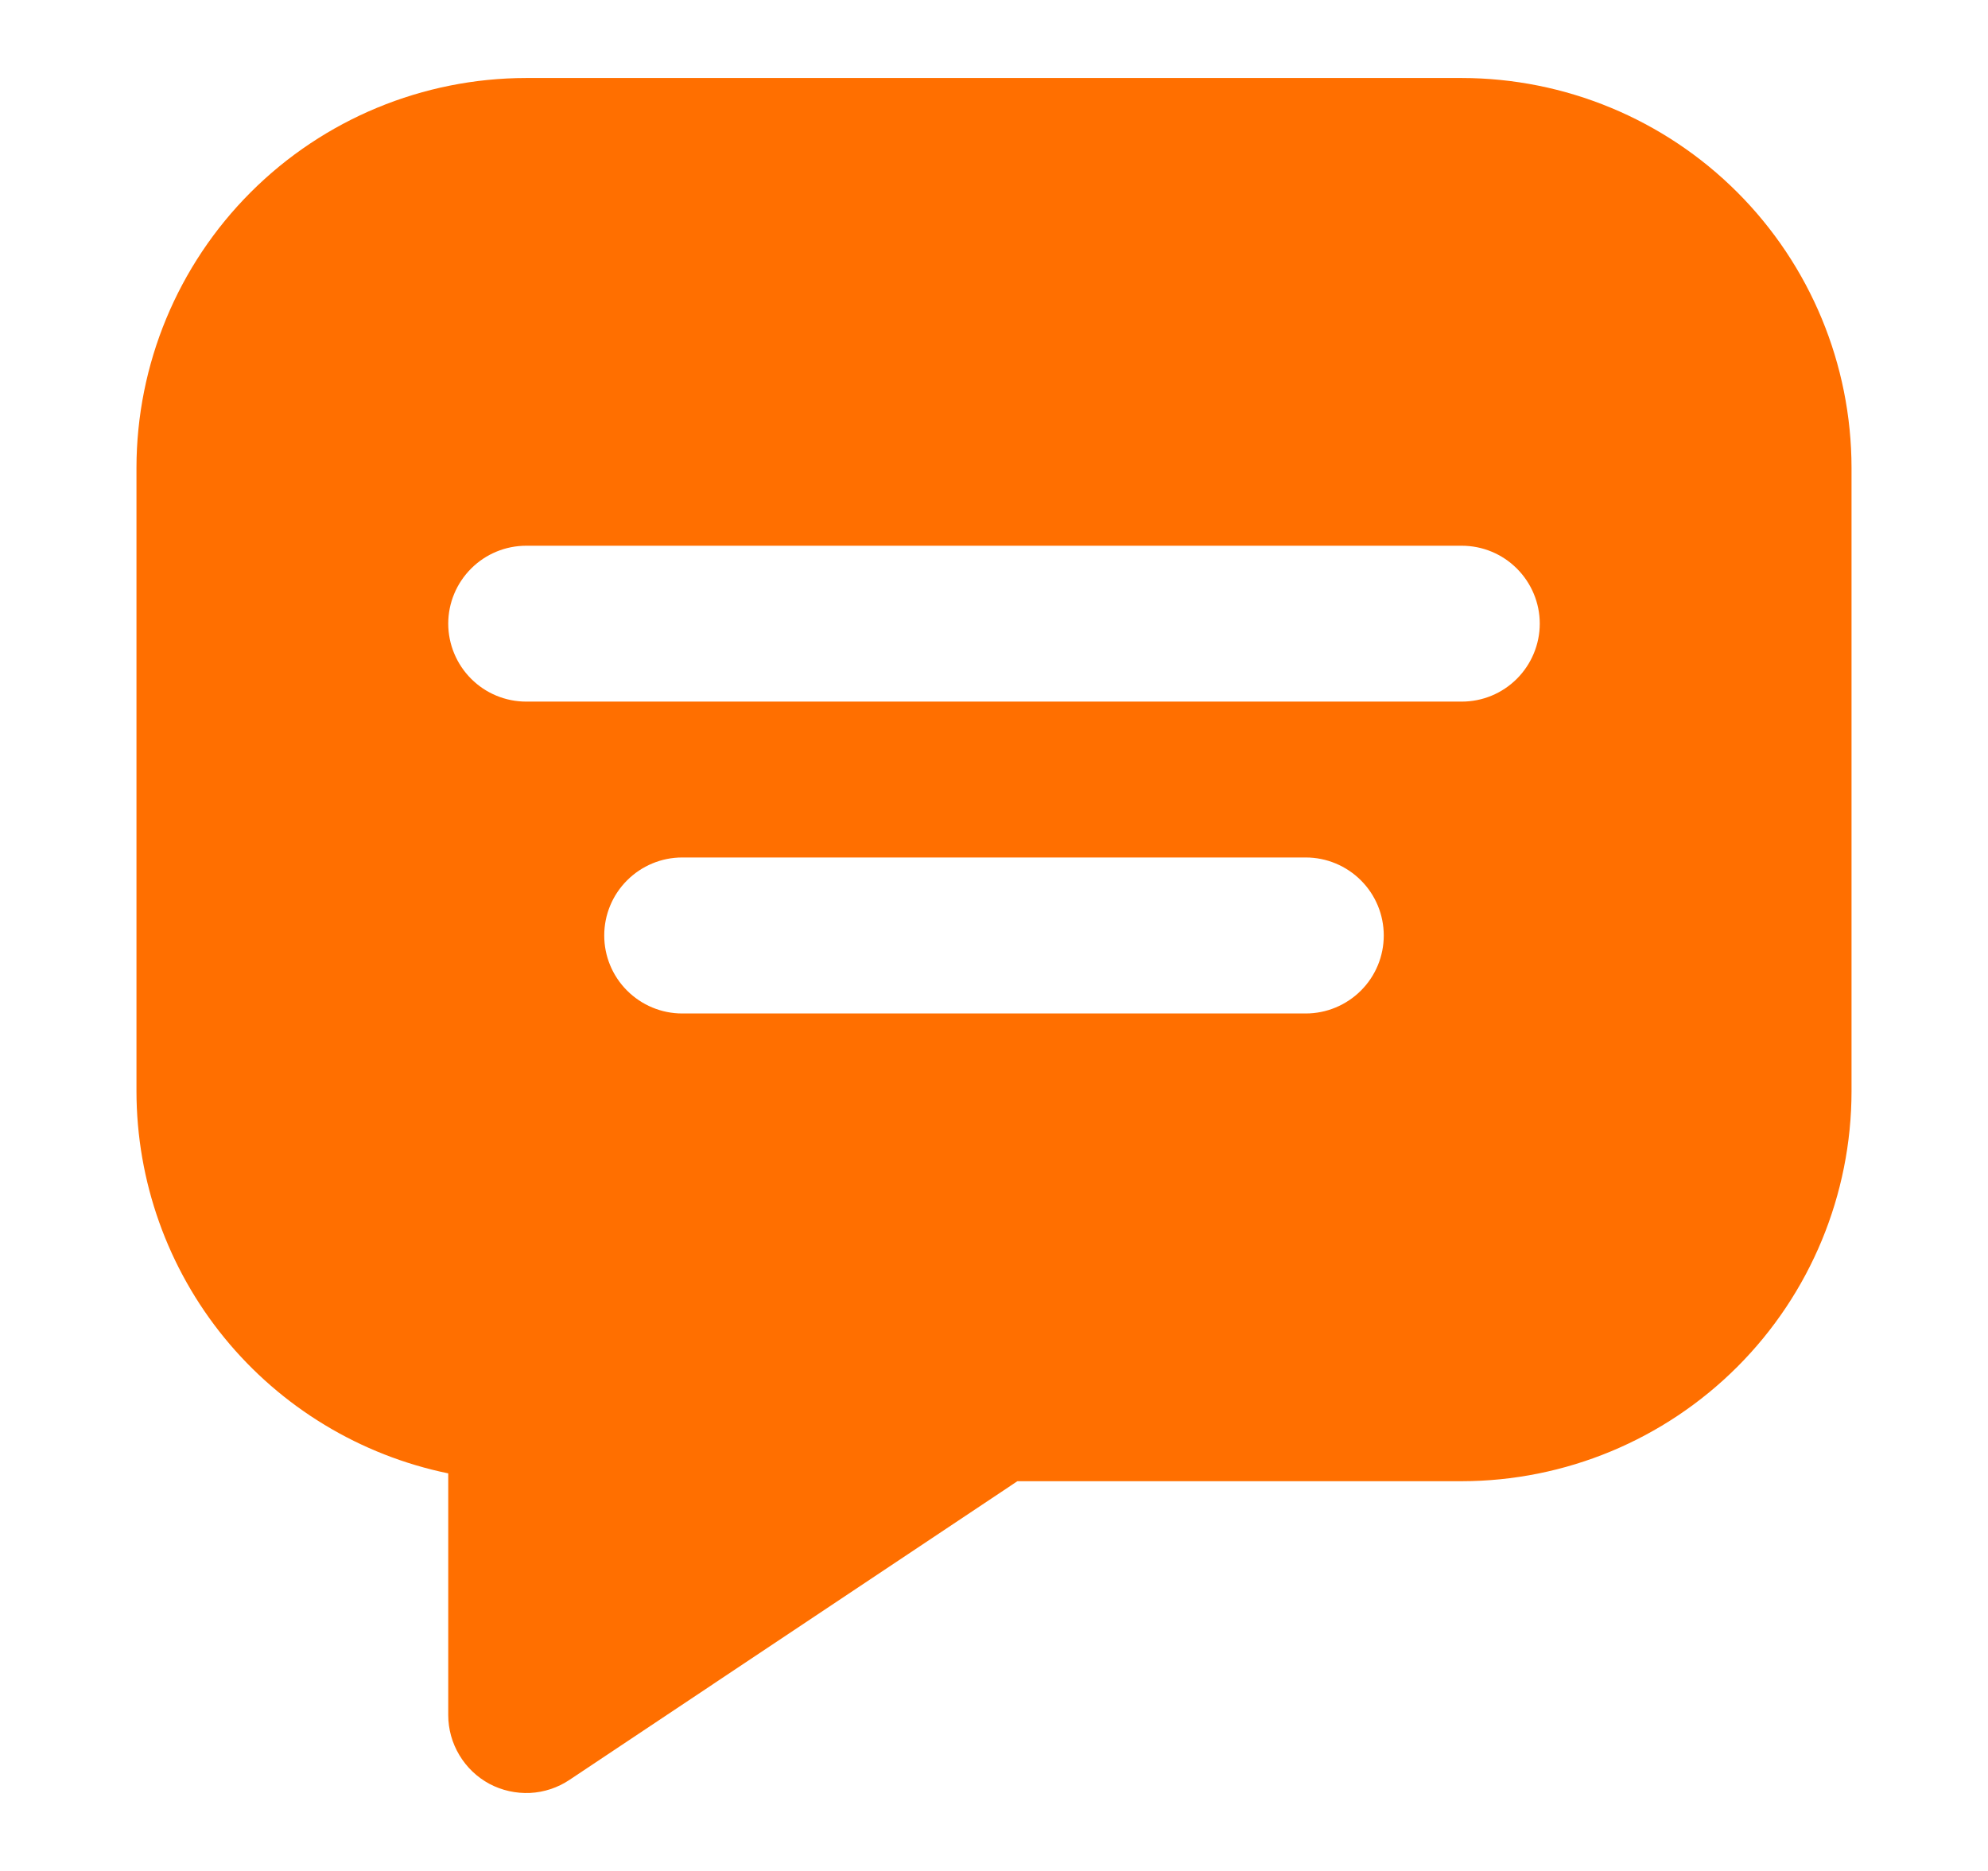 <svg width="17" height="16" viewBox="0 0 17 16" fill="none" xmlns="http://www.w3.org/2000/svg">
<path d="M12.5 0.667H4.5C3.616 0.668 2.769 1.019 2.144 1.644C1.519 2.269 1.168 3.116 1.167 4V9.333C1.168 10.101 1.433 10.846 1.919 11.441C2.405 12.036 3.081 12.445 3.833 12.6V14.667C3.833 14.787 3.866 14.906 3.928 15.009C3.99 15.113 4.079 15.198 4.185 15.255C4.292 15.312 4.412 15.338 4.532 15.333C4.653 15.327 4.77 15.288 4.87 15.221L8.7 12.667H12.5C13.384 12.666 14.231 12.314 14.856 11.689C15.481 11.064 15.832 10.217 15.833 9.333V4C15.832 3.116 15.481 2.269 14.856 1.644C14.231 1.019 13.384 0.668 12.5 0.667ZM11.167 8.667H5.833C5.656 8.667 5.487 8.596 5.362 8.471C5.237 8.346 5.167 8.177 5.167 8C5.167 7.823 5.237 7.654 5.362 7.529C5.487 7.404 5.656 7.333 5.833 7.333H11.167C11.343 7.333 11.513 7.404 11.638 7.529C11.763 7.654 11.833 7.823 11.833 8C11.833 8.177 11.763 8.346 11.638 8.471C11.513 8.596 11.343 8.667 11.167 8.667ZM12.5 6H4.5C4.323 6 4.154 5.93 4.029 5.805C3.904 5.68 3.833 5.51 3.833 5.333C3.833 5.156 3.904 4.987 4.029 4.862C4.154 4.737 4.323 4.667 4.5 4.667H12.5C12.677 4.667 12.846 4.737 12.971 4.862C13.096 4.987 13.167 5.156 13.167 5.333C13.167 5.51 13.096 5.68 12.971 5.805C12.846 5.93 12.677 6 12.5 6Z" fill="#FF6F00"/>
</svg>
